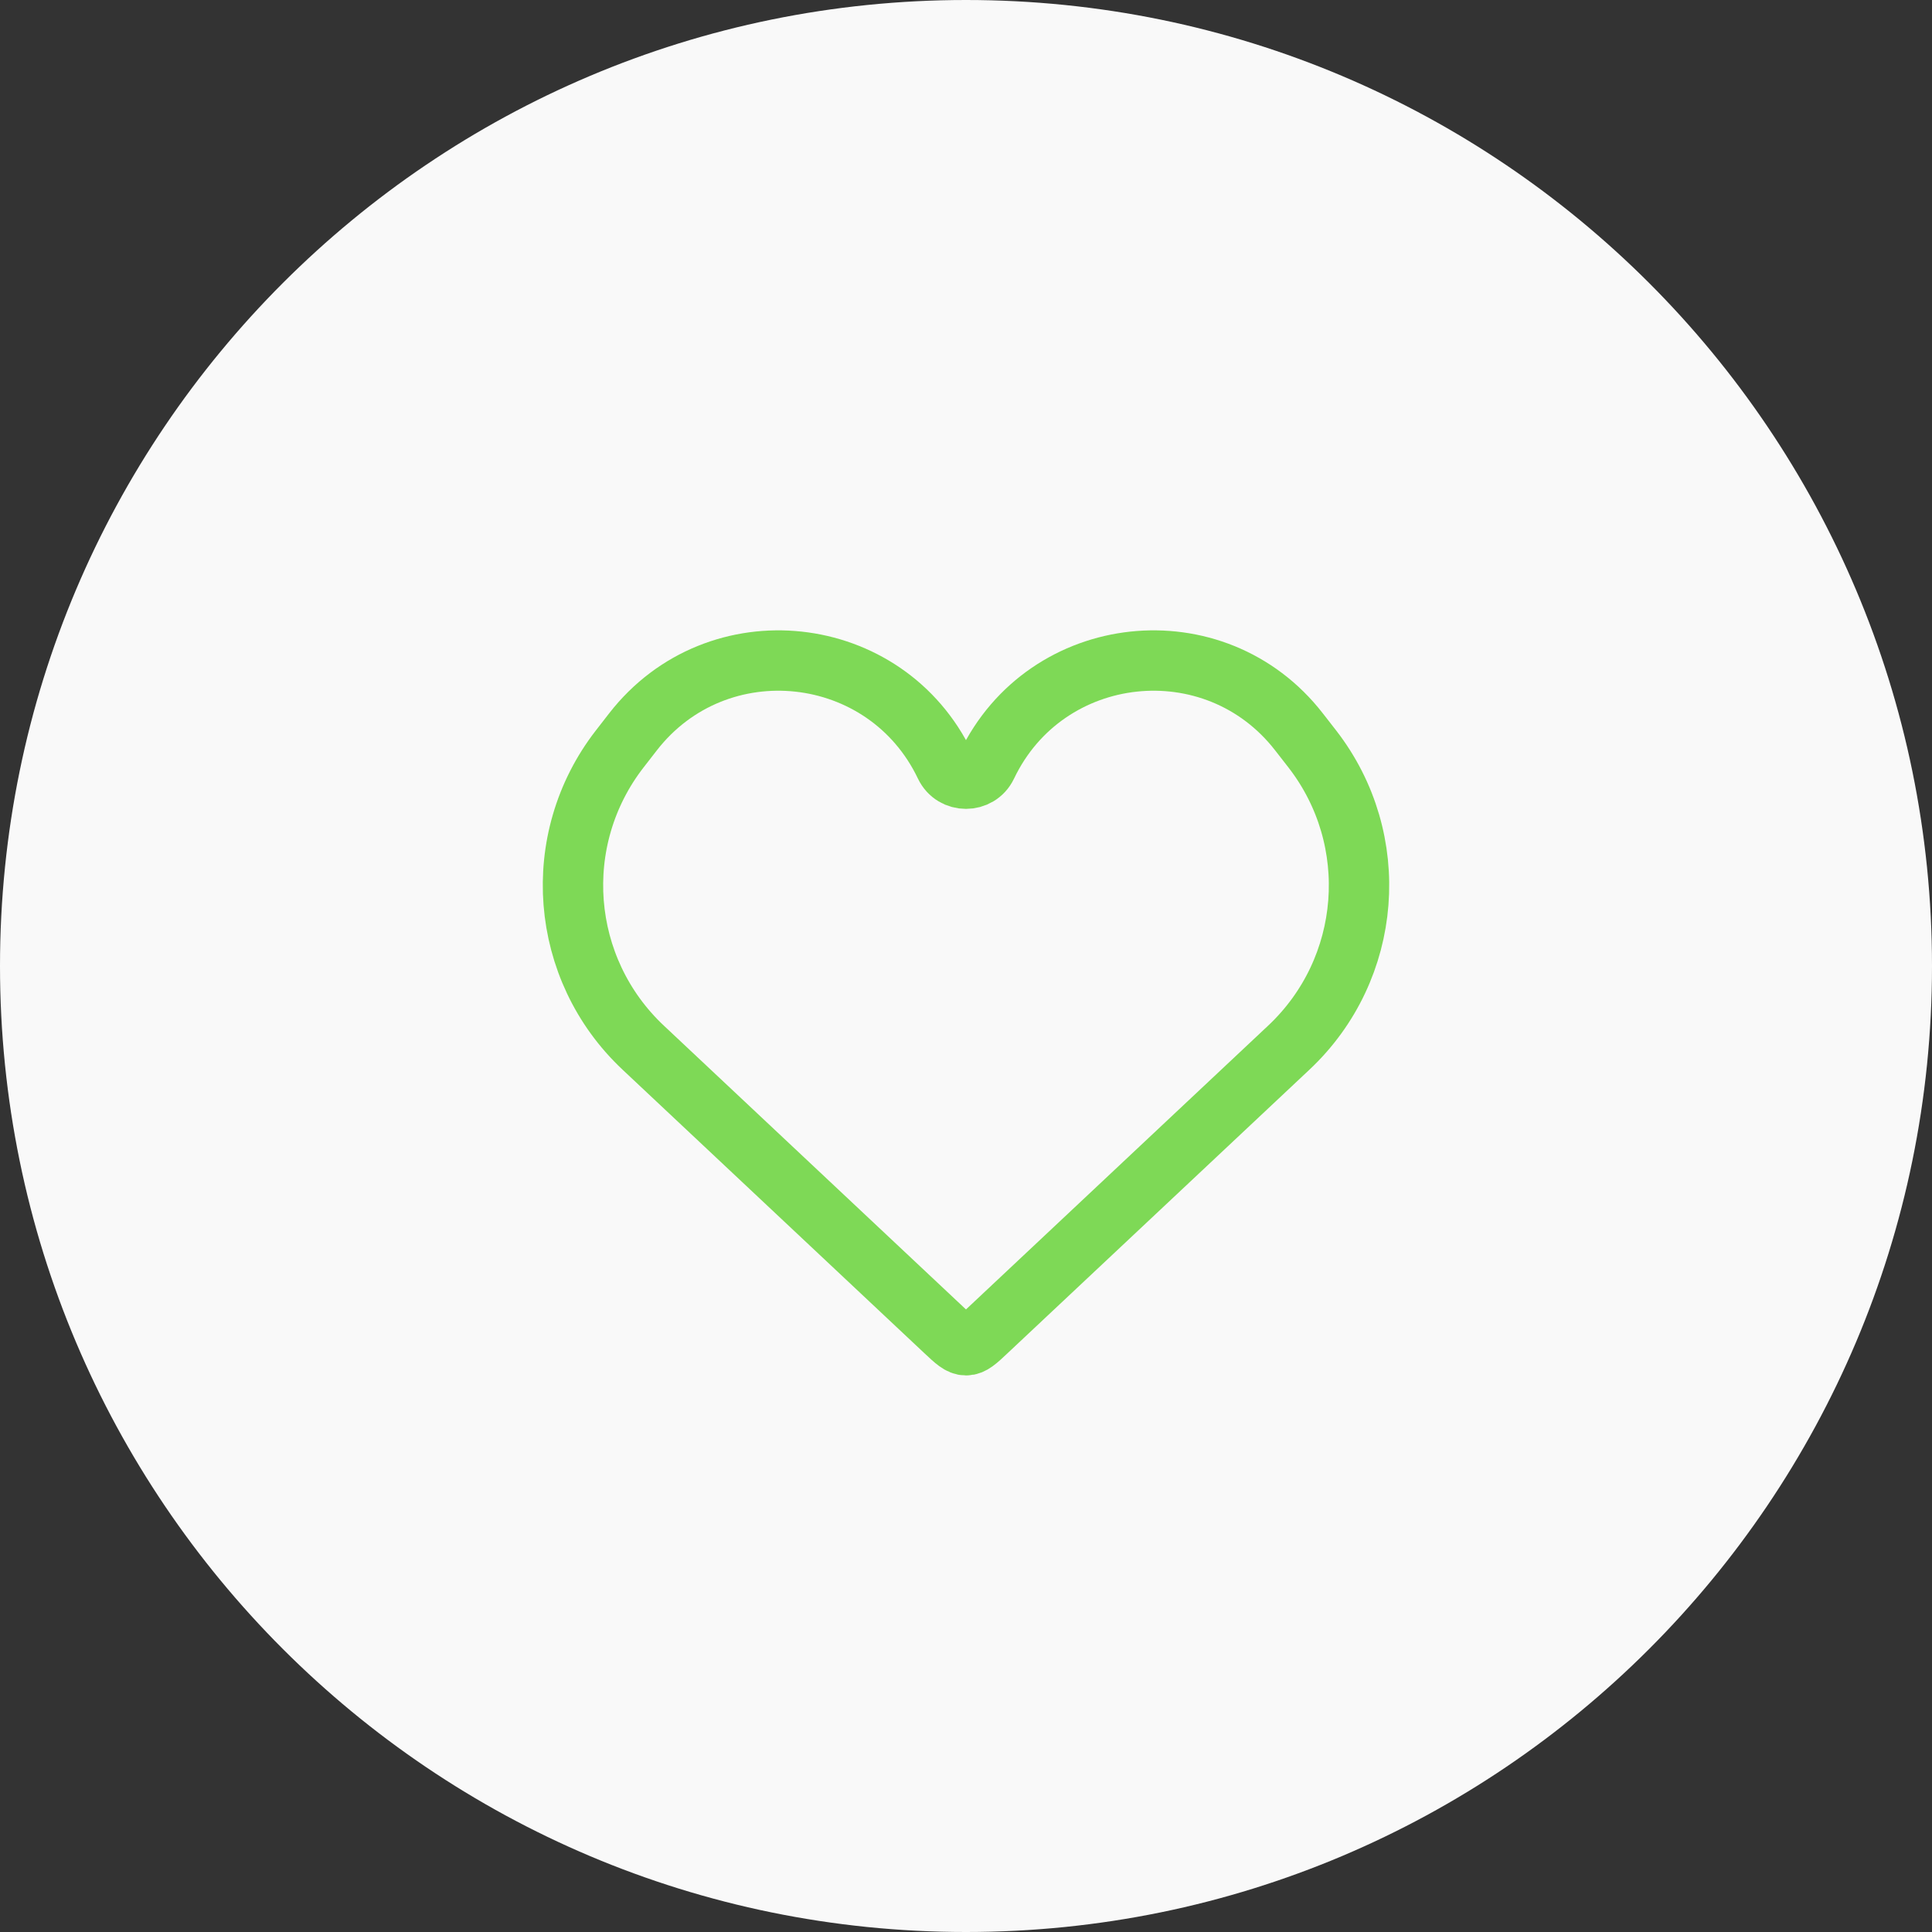 <?xml version="1.0" encoding="UTF-8"?> <svg xmlns="http://www.w3.org/2000/svg" width="64" height="64" viewBox="0 0 64 64" fill="none"><rect x="0" y="0" width="64" height="64" fill="#333333" stroke="none"/><g clip-path="url(#clip0_4547_572)"><path d="M32 64C49.673 64 64 49.673 64 32C64 14.327 49.673 0 32 0C14.327 0 0 14.327 0 32C0 49.673 14.327 64 32 64Z" fill="#F9F9F9"></path><path d="M21.305 34.703L31.315 44.106C31.64 44.411 31.802 44.563 32 44.563C32.198 44.563 32.36 44.411 32.684 44.106L42.695 34.703C45.466 32.1 45.803 27.816 43.472 24.811L43.033 24.247C40.245 20.653 34.648 21.256 32.689 25.361C32.413 25.94 31.587 25.94 31.31 25.361C29.351 21.256 23.755 20.653 20.966 24.247L20.528 24.811C18.197 27.816 18.534 32.099 21.305 34.703Z" stroke="#7ED956" stroke-width="2"></path></g><defs><clipPath id="clip0_4547_572"><rect width="64" height="64" fill="white"></rect></clipPath></defs></svg> 